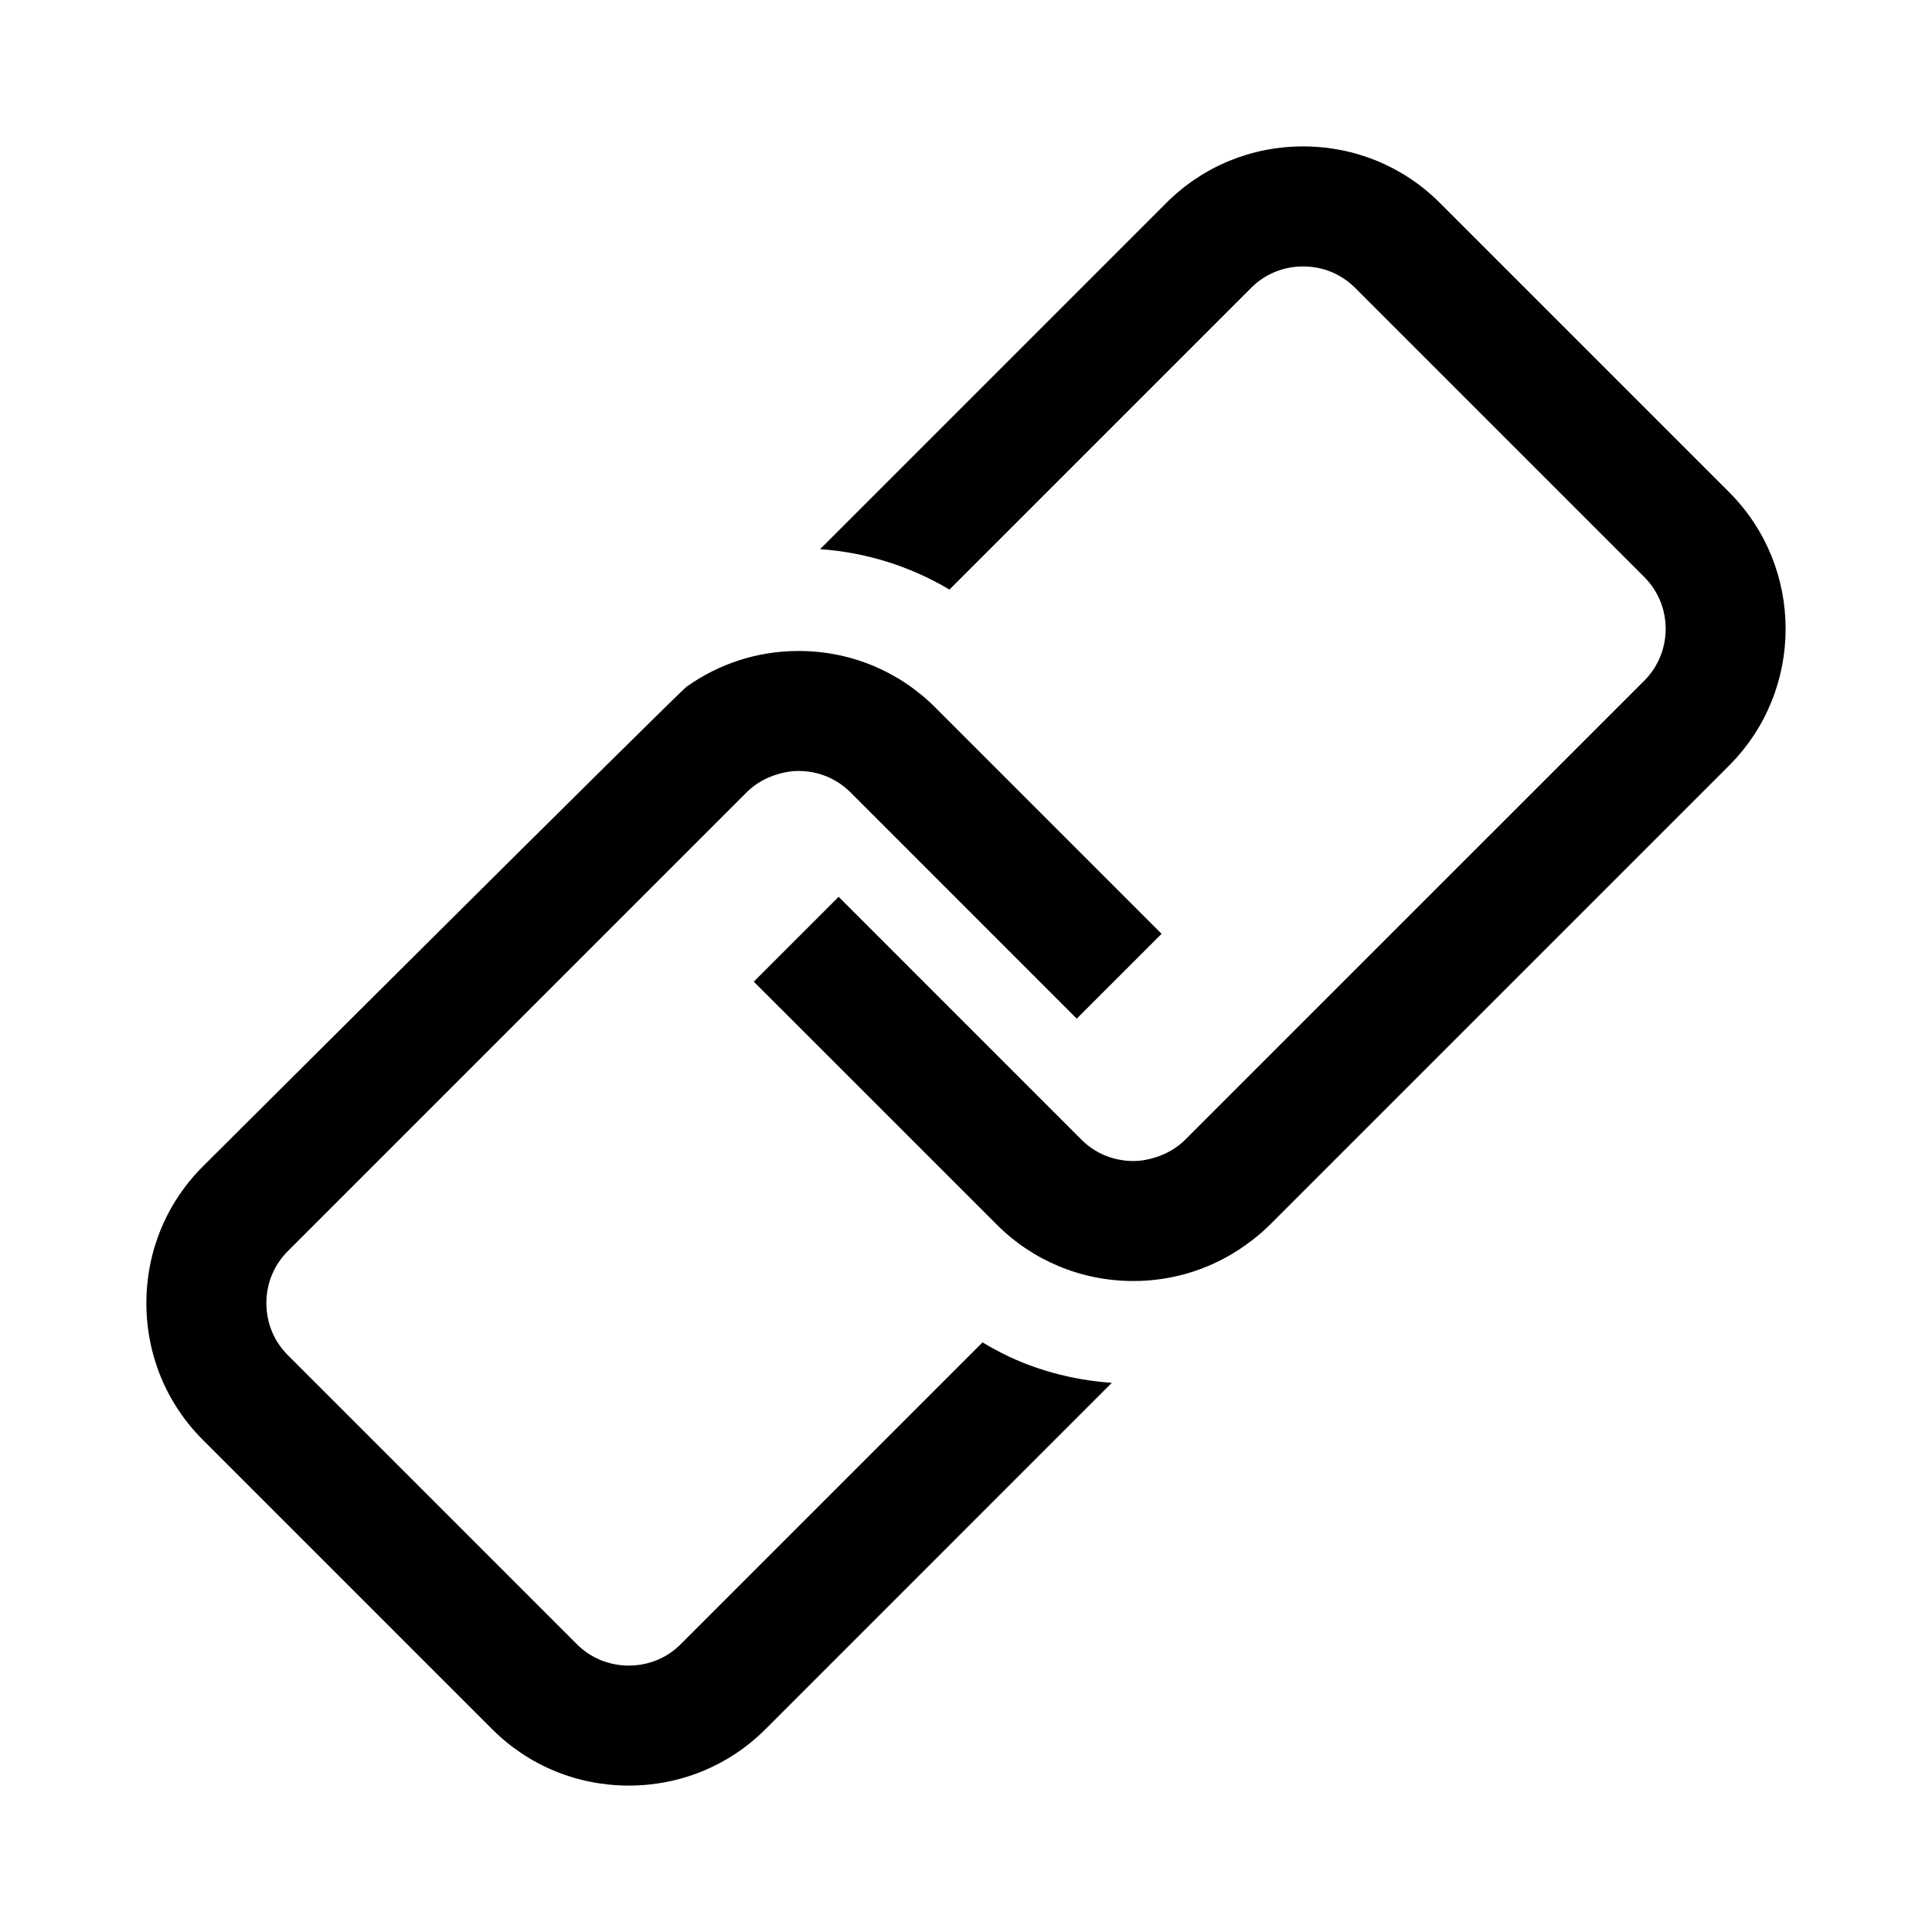 <?xml version="1.0" encoding="UTF-8"?>
<!-- Uploaded to: SVG Repo, www.svgrepo.com, Generator: SVG Repo Mixer Tools -->
<svg fill="#000000" width="800px" height="800px" version="1.1" viewBox="144 144 512 512" xmlns="http://www.w3.org/2000/svg">
 <g>
  <path d="m602.22 274.41-76.648-76.648c-9.645-9.645-22.52-14.961-36.238-14.961-13.711 0-26.586 5.316-36.23 14.961l-91.762 91.766c12.246 0.871 23.895 4.551 34.27 10.711l79.98-79.98c3.648-3.648 8.527-5.652 13.746-5.652 5.227 0 10.105 2.004 13.754 5.652l76.645 76.645c7.586 7.578 7.578 19.922 0 27.496l-121.64 121.63c-2.129 2.129-4.703 3.621-7.508 4.562-1.98 0.664-4.062 1.09-6.231 1.09-5.227 0-10.105-2.004-13.754-5.652l-64.359-64.363-22.484 22.484 64.367 64.355c4.793 4.801 10.371 8.52 16.461 11.047 6.176 2.574 12.867 3.93 19.777 3.93 10.809 0 21.066-3.356 29.664-9.477 2.309-1.641 4.527-3.441 6.566-5.492l121.63-121.63c19.977-19.98 19.977-52.492-0.004-72.473z"/>
  <path d="m404.38 499.75-79.992 79.992c-3.637 3.648-8.527 5.652-13.746 5.652-5.227 0-10.105-2.004-13.754-5.652l-76.645-76.648c-3.648-3.648-5.652-8.527-5.652-13.754 0-5.219 2.004-10.098 5.652-13.746l121.63-121.63c2.121-2.129 4.703-3.621 7.488-4.562 1.996-0.664 4.082-1.09 6.254-1.09 5.227 0 10.105 2.004 13.754 5.652l59.973 59.984 22.492-22.484-59.977-59.98c-4.793-4.793-10.371-8.508-16.461-11.047-6.176-2.574-12.867-3.922-19.777-3.922-10.789 0-21.039 3.336-29.629 9.441-2.324 1.66-128.23 127.16-128.23 127.16-9.652 9.645-14.969 22.512-14.969 36.23s5.316 26.594 14.969 36.238l76.645 76.645c9.645 9.652 22.52 14.969 36.238 14.969 13.711 0 26.582-5.316 36.238-14.969l91.758-91.766c-8.465-0.602-16.707-2.477-24.543-5.742-3.379-1.41-6.594-3.113-9.715-4.969z"/>
 </g>
</svg>